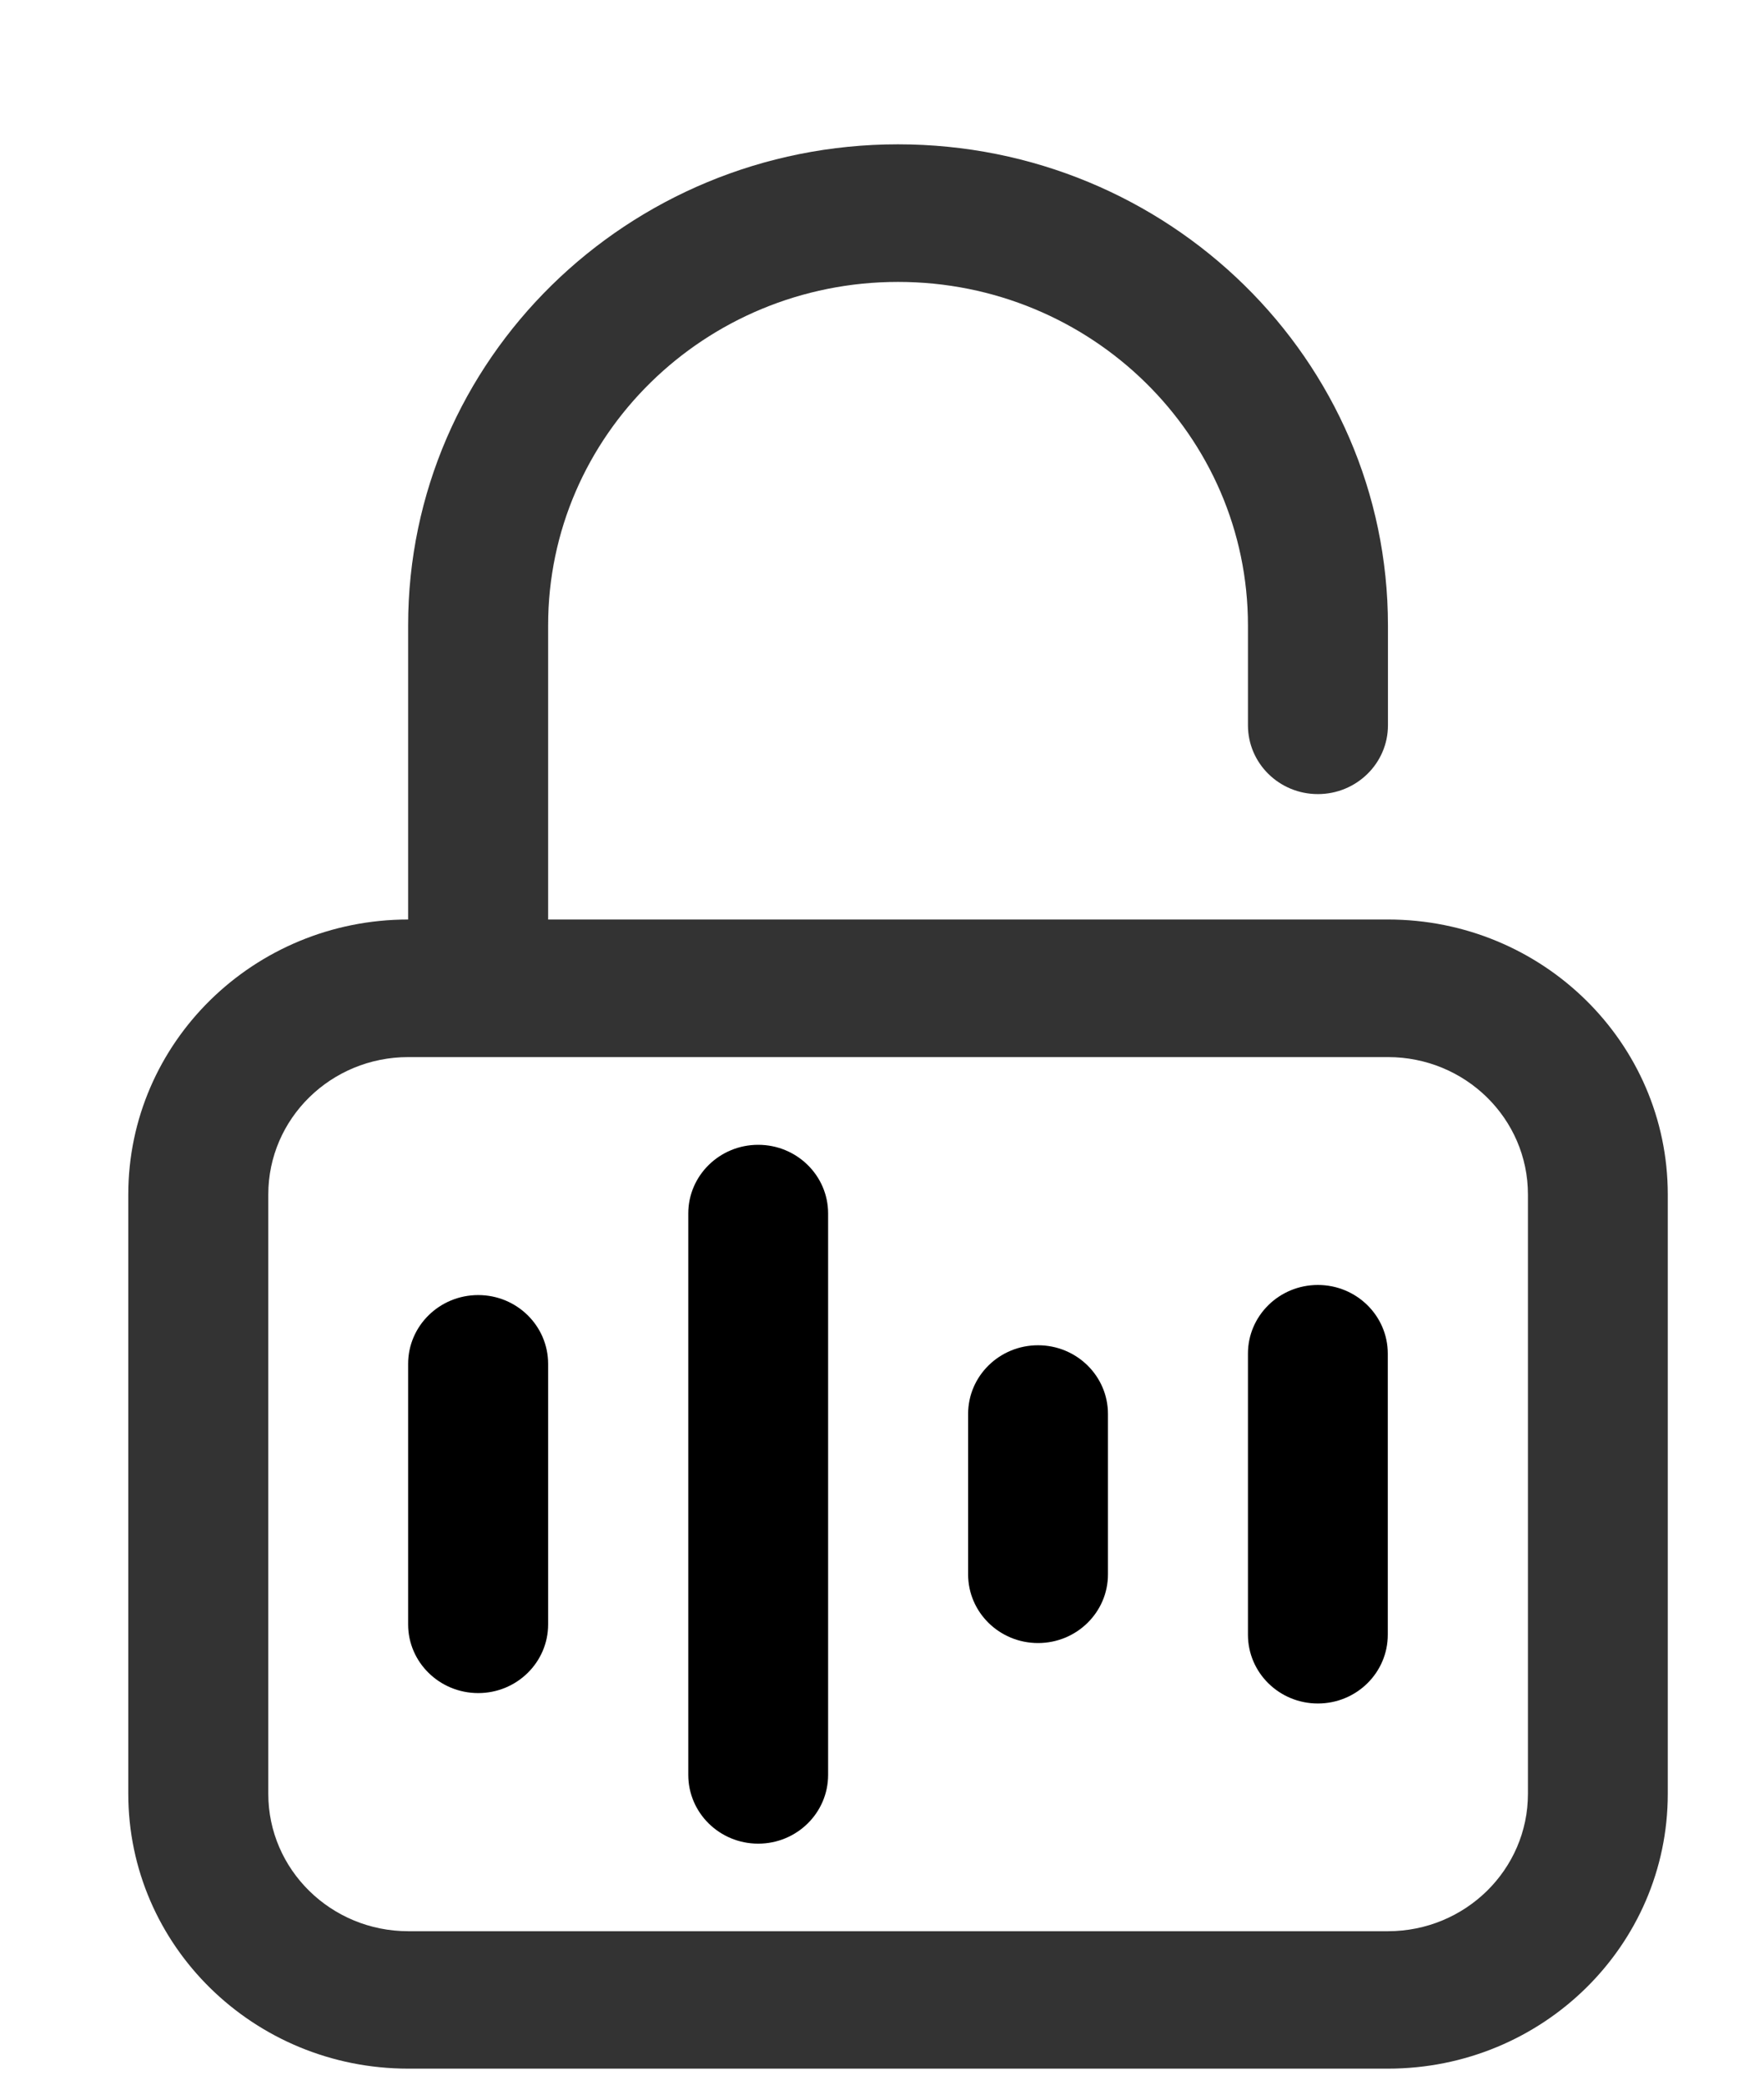 <svg width="11" height="13" viewBox="0 0 11 13" fill="none" xmlns="http://www.w3.org/2000/svg">
<path fill-rule="evenodd" clip-rule="evenodd" d="M0.8 7.449C0.8 6.502 1.582 5.734 2.546 5.734H8.655C9.619 5.734 10.4 6.502 10.4 7.449V11.186C10.4 12.133 9.619 12.9 8.655 12.9H2.546C1.582 12.9 0.8 12.133 0.8 11.186V7.449ZM2.546 6.592C2.064 6.592 1.673 6.975 1.673 7.449V11.186C1.673 11.659 2.064 12.043 2.546 12.043H8.655C9.137 12.043 9.528 11.659 9.528 11.186V7.449C9.528 6.975 9.137 6.592 8.655 6.592H2.546Z" fill="#333333"/>
<path fill-rule="evenodd" clip-rule="evenodd" d="M2.545 3.9C2.545 2.244 3.913 0.9 5.6 0.9C7.287 0.9 8.655 2.244 8.655 3.9V4.523C8.655 4.76 8.459 4.952 8.218 4.952C7.977 4.952 7.782 4.76 7.782 4.523V3.9C7.782 2.717 6.805 1.758 5.6 1.758C4.395 1.758 3.418 2.717 3.418 3.9V6.472H2.545V3.9Z" fill="#333333"/>
<path fill-rule="evenodd" clip-rule="evenodd" d="M2.982 8.076C3.223 8.076 3.418 8.268 3.418 8.505V10.13C3.418 10.366 3.223 10.558 2.982 10.558C2.741 10.558 2.545 10.366 2.545 10.13V8.505C2.545 8.268 2.741 8.076 2.982 8.076Z" fill="black"/>
<path fill-rule="evenodd" clip-rule="evenodd" d="M4.728 7.139C4.969 7.139 5.164 7.331 5.164 7.567V11.068C5.164 11.305 4.969 11.497 4.728 11.497C4.487 11.497 4.292 11.305 4.292 11.068V7.567C4.292 7.331 4.487 7.139 4.728 7.139Z" fill="black"/>
<path fill-rule="evenodd" clip-rule="evenodd" d="M6.473 8.389C6.714 8.389 6.909 8.581 6.909 8.817V9.818C6.909 10.054 6.714 10.246 6.473 10.246C6.232 10.246 6.037 10.054 6.037 9.818V8.817C6.037 8.581 6.232 8.389 6.473 8.389Z" fill="black"/>
<path fill-rule="evenodd" clip-rule="evenodd" d="M8.218 8.013C8.459 8.013 8.654 8.205 8.654 8.441V10.194C8.654 10.431 8.459 10.623 8.218 10.623C7.977 10.623 7.782 10.431 7.782 10.194V8.441C7.782 8.205 7.977 8.013 8.218 8.013Z" fill="black"/>
</svg>
